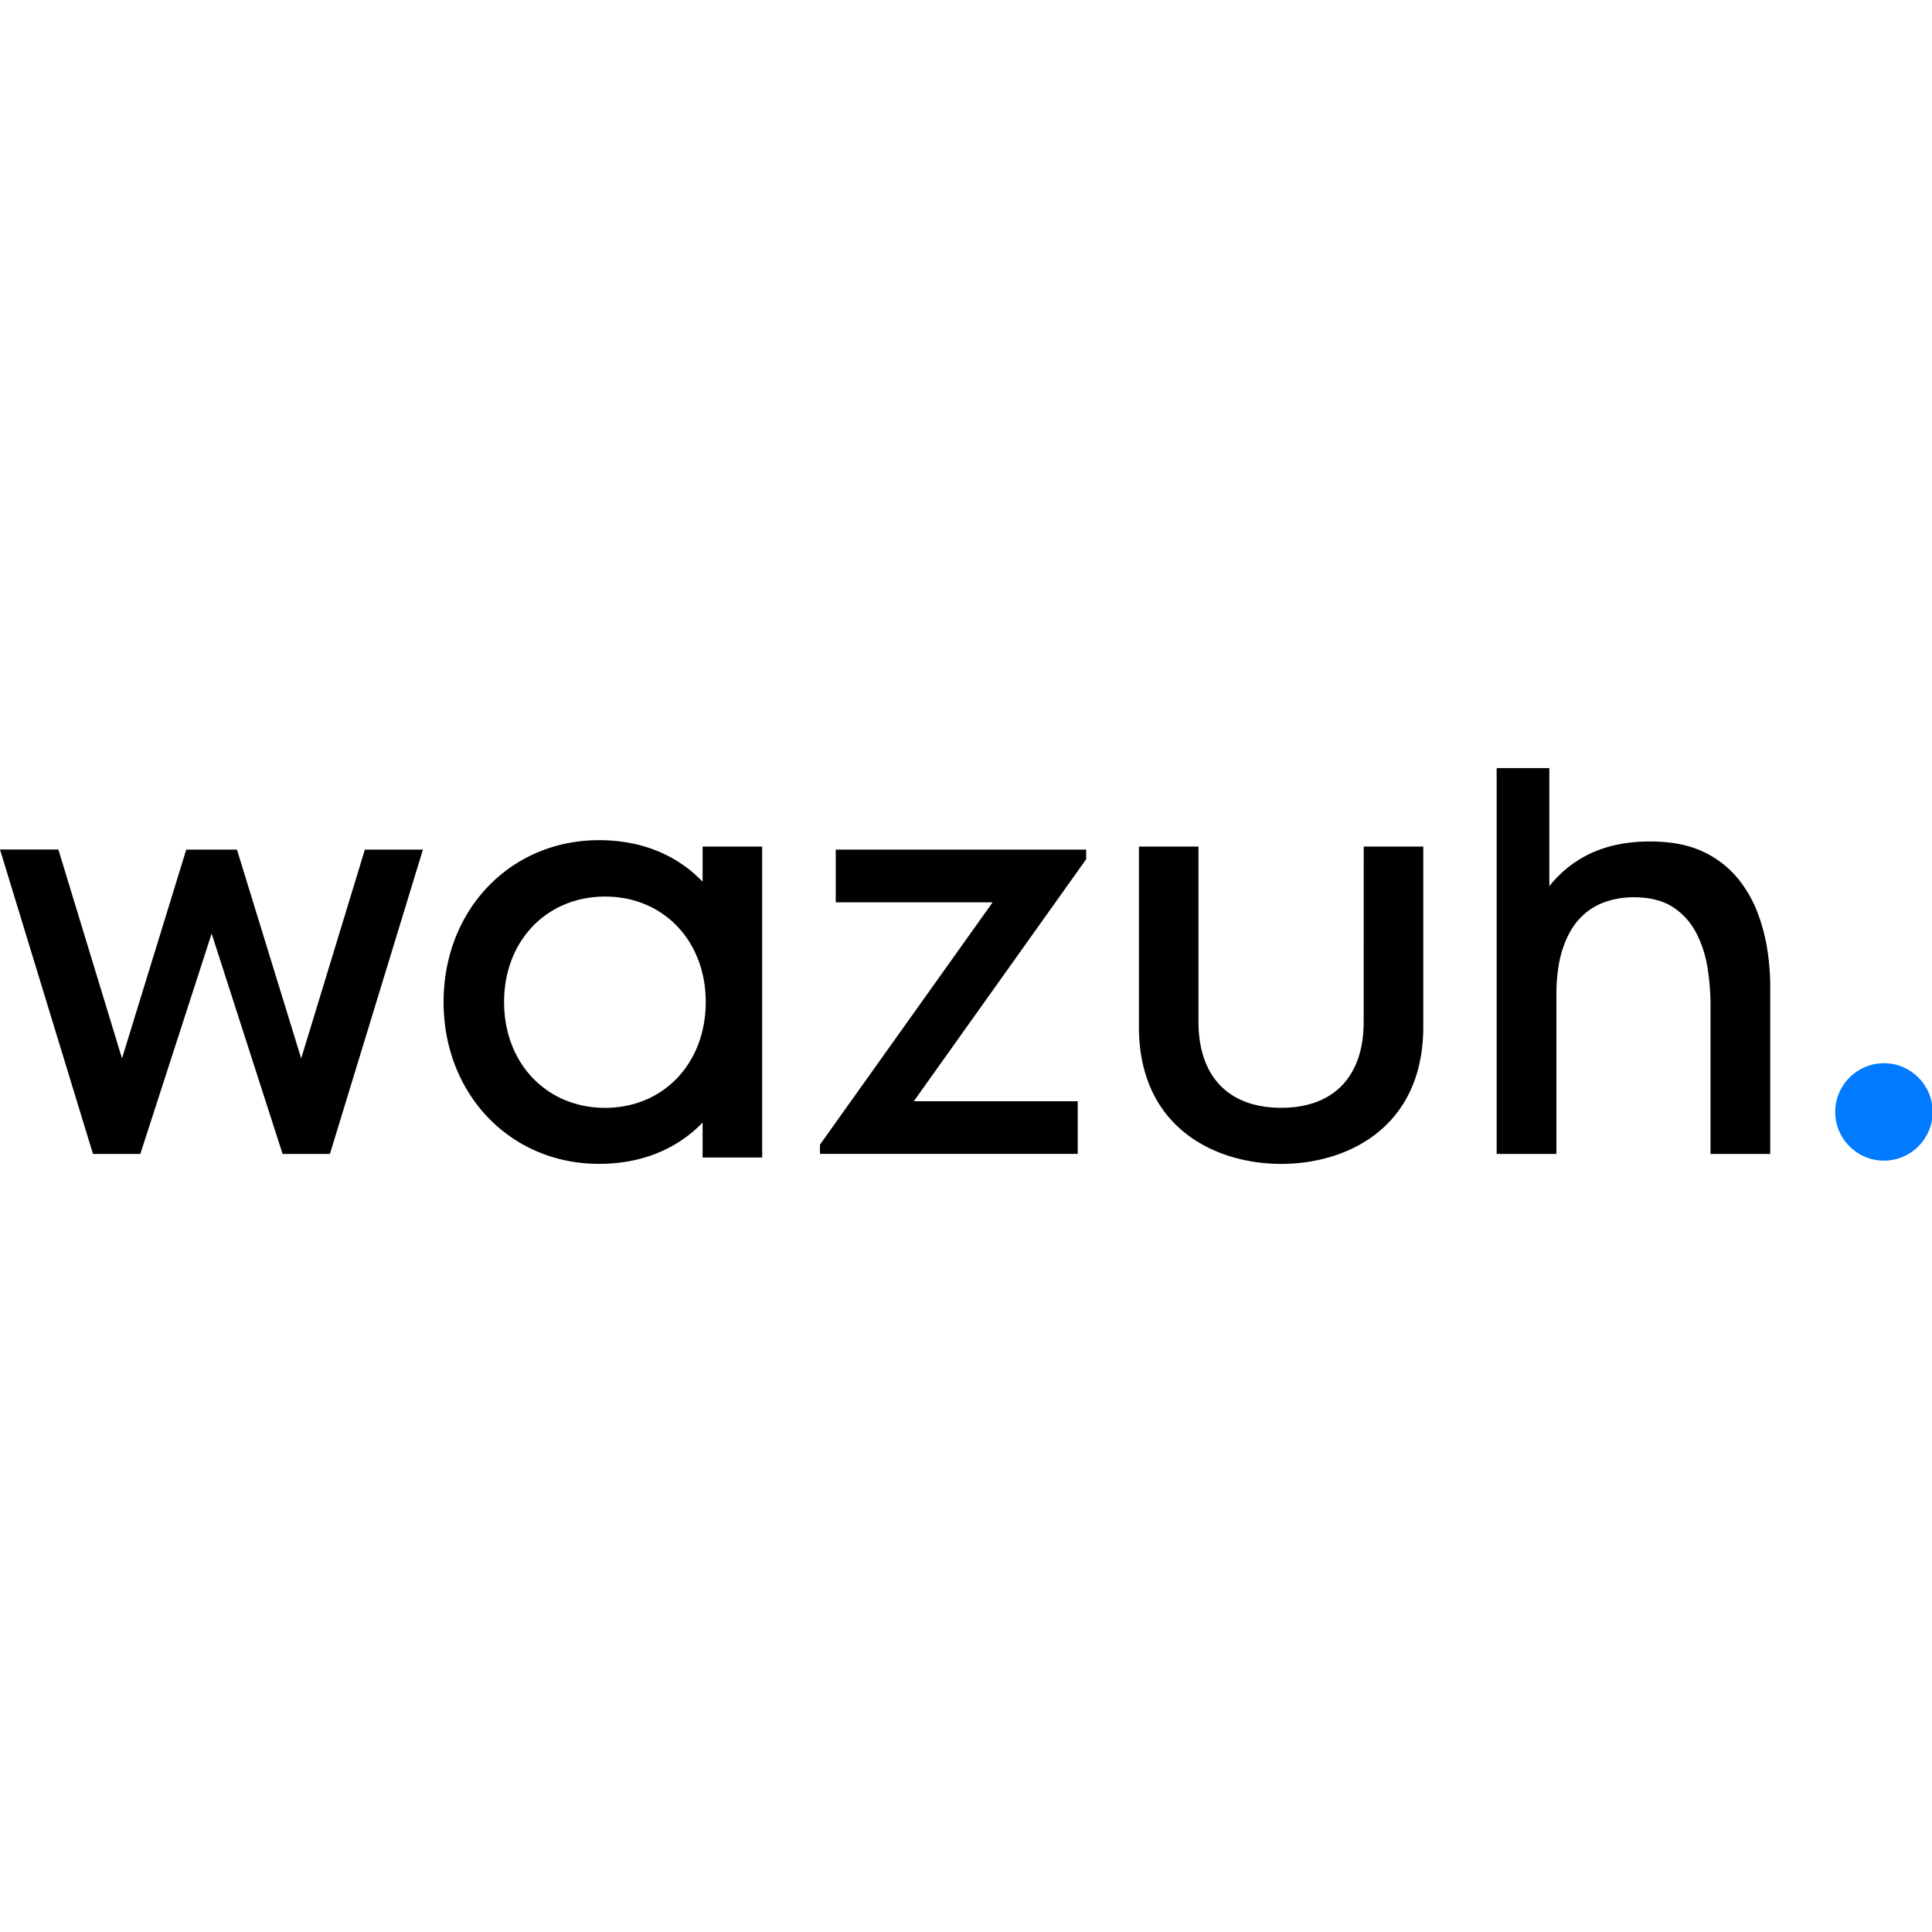 <svg xmlns="http://www.w3.org/2000/svg" viewBox="0 0 48 48"><path d="m8.197 28.669 2.31-7.56H9.065l-1.582 5.187-1.596-5.187h-1.26l-1.596 5.187-1.581-5.19H0l2.31 7.563h1.176l1.772-5.474 1.763 5.474zm12.567-6.251h3.898l-4.29 6.02v.23h6.404V27.36h-4.073l4.283-6.013v-.238h-6.222zm-3.308-.512c-.648-.676-1.533-1.032-2.573-1.032-2.202 0-3.862 1.729-3.862 4.021 0 2.293 1.66 4.021 3.862 4.021 1.038 0 1.922-.354 2.573-1.025v.867h1.48v-7.725h-1.48zm-2.422 5.618c-1.454 0-2.51-1.106-2.51-2.629 0-1.518 1.056-2.62 2.51-2.62 1.449 0 2.5 1.102 2.5 2.62 0 1.523-1.051 2.629-2.5 2.629zm18.846-2.136c0 1.357-.746 2.135-2.048 2.135-1.307 0-2.056-.778-2.056-2.135v-4.355h-1.48v4.474c0 2.516 1.905 3.41 3.536 3.41 1.628 0 3.529-.894 3.529-3.41v-4.474h-1.48zm10.038-1.731a4.594 4.594 0 0 0-.238-.945 3.063 3.063 0 0 0-.508-.892 2.441 2.441 0 0 0-.864-.662c-.355-.168-.794-.252-1.316-.252-.681 0-1.262.147-1.743.441a2.87 2.87 0 0 0-.756.67v-2.934h-1.309v9.586h1.484v-3.934c0-.448.05-.828.15-1.141.101-.313.239-.565.414-.756s.379-.33.612-.416c.233-.087.48-.13.742-.13.401 0 .727.082.977.245s.443.378.58.644c.138.266.232.554.28.864.05.31.074.613.074.907v3.717h1.484v-4.2a6.11 6.11 0 0 0-.063-.812z"/><circle r="55.013" fill="#007aff" transform="translate(46.806 27.626) scale(.022)"/></svg>